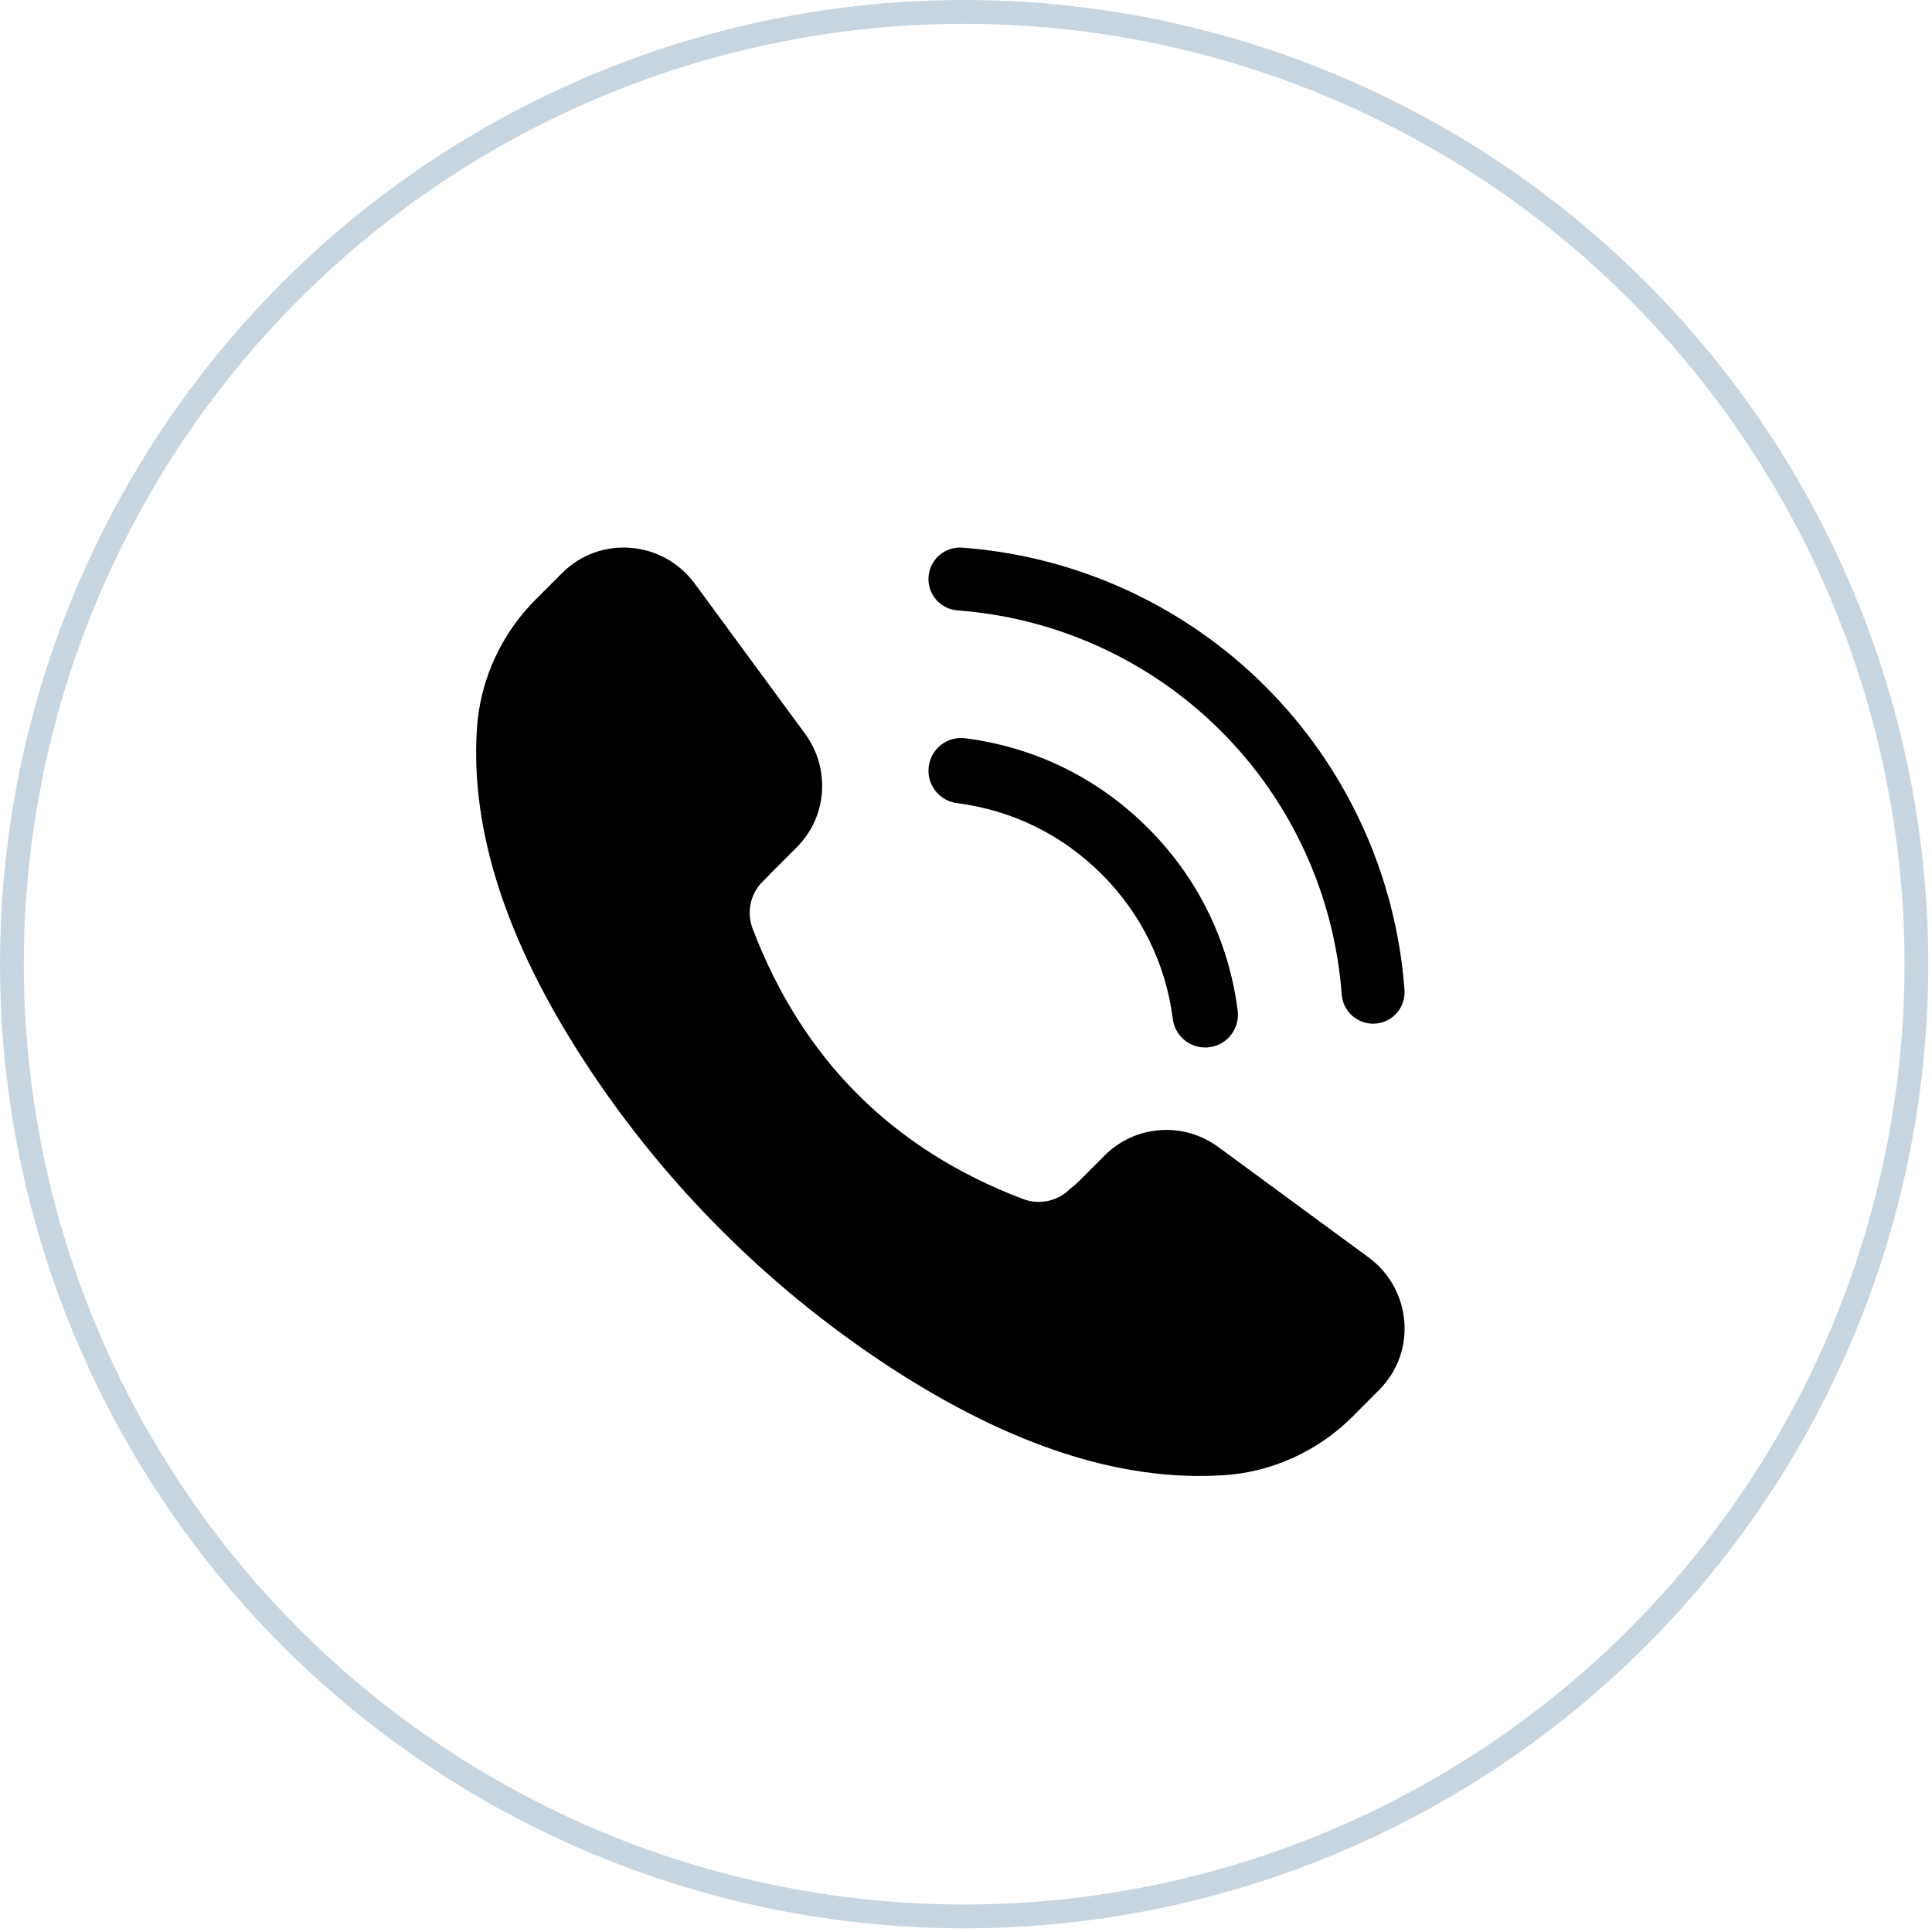 <svg xmlns="http://www.w3.org/2000/svg" fill="none" viewBox="0 0 77 77" height="77" width="77">
<circle stroke-width="0.949" stroke="#C7D5E1" r="37.952" cy="38.427" cx="38.427"></circle>
<path fill="black" d="M54.969 55.39C56.475 53.888 56.272 51.386 54.542 50.112L48.559 45.717C47.168 44.693 45.248 44.835 44.036 46.042L43.011 47.067C42.894 47.184 42.77 47.291 42.642 47.388C42.152 47.877 41.42 48.033 40.772 47.787C35.57 45.812 31.981 42.216 29.995 37.009C29.748 36.36 29.903 35.628 30.394 35.137L30.598 34.934C30.642 34.885 30.686 34.837 30.733 34.79L31.756 33.767C32.968 32.555 33.106 30.636 32.086 29.244L27.688 23.259C26.418 21.532 23.914 21.329 22.41 22.832L21.35 23.892C20.141 25.102 19.345 26.66 19.084 28.343C19.048 28.573 19.023 28.807 19.007 29.042C18.74 33.161 20.225 37.579 23.27 42.264C23.372 42.422 23.476 42.58 23.582 42.739C26.618 47.274 30.53 51.186 35.066 54.222C35.215 54.322 35.364 54.421 35.514 54.518C40.208 57.571 44.637 59.065 48.763 58.795C48.996 58.781 49.23 58.755 49.46 58.72C51.143 58.46 52.703 57.662 53.909 56.456L54.969 55.392V55.39Z"></path>
<path fill="black" d="M55.976 39.451C55.639 34.89 53.671 30.598 50.438 27.364C47.206 24.132 42.914 22.165 38.351 21.826C37.66 21.776 37.058 22.292 37.007 22.984C36.955 23.675 37.475 24.277 38.166 24.328C42.129 24.623 45.856 26.331 48.664 29.139C51.472 31.947 53.18 35.675 53.474 39.637C53.523 40.296 54.073 40.799 54.724 40.799C54.756 40.799 54.786 40.798 54.818 40.796C55.509 40.745 56.028 40.143 55.976 39.452V39.451Z"></path>
<path fill="black" d="M45.75 32.999C43.767 31.015 41.249 29.779 38.471 29.424C37.758 29.33 37.104 29.838 37.014 30.552C36.923 31.266 37.428 31.918 38.142 32.009C40.342 32.291 42.337 33.27 43.909 34.842C45.481 36.414 46.46 38.408 46.742 40.61C46.826 41.268 47.386 41.748 48.033 41.748C48.088 41.748 48.144 41.745 48.2 41.737C48.914 41.646 49.419 40.993 49.328 40.279C48.973 37.5 47.736 34.984 45.752 33L45.75 32.999Z"></path>
</svg>
